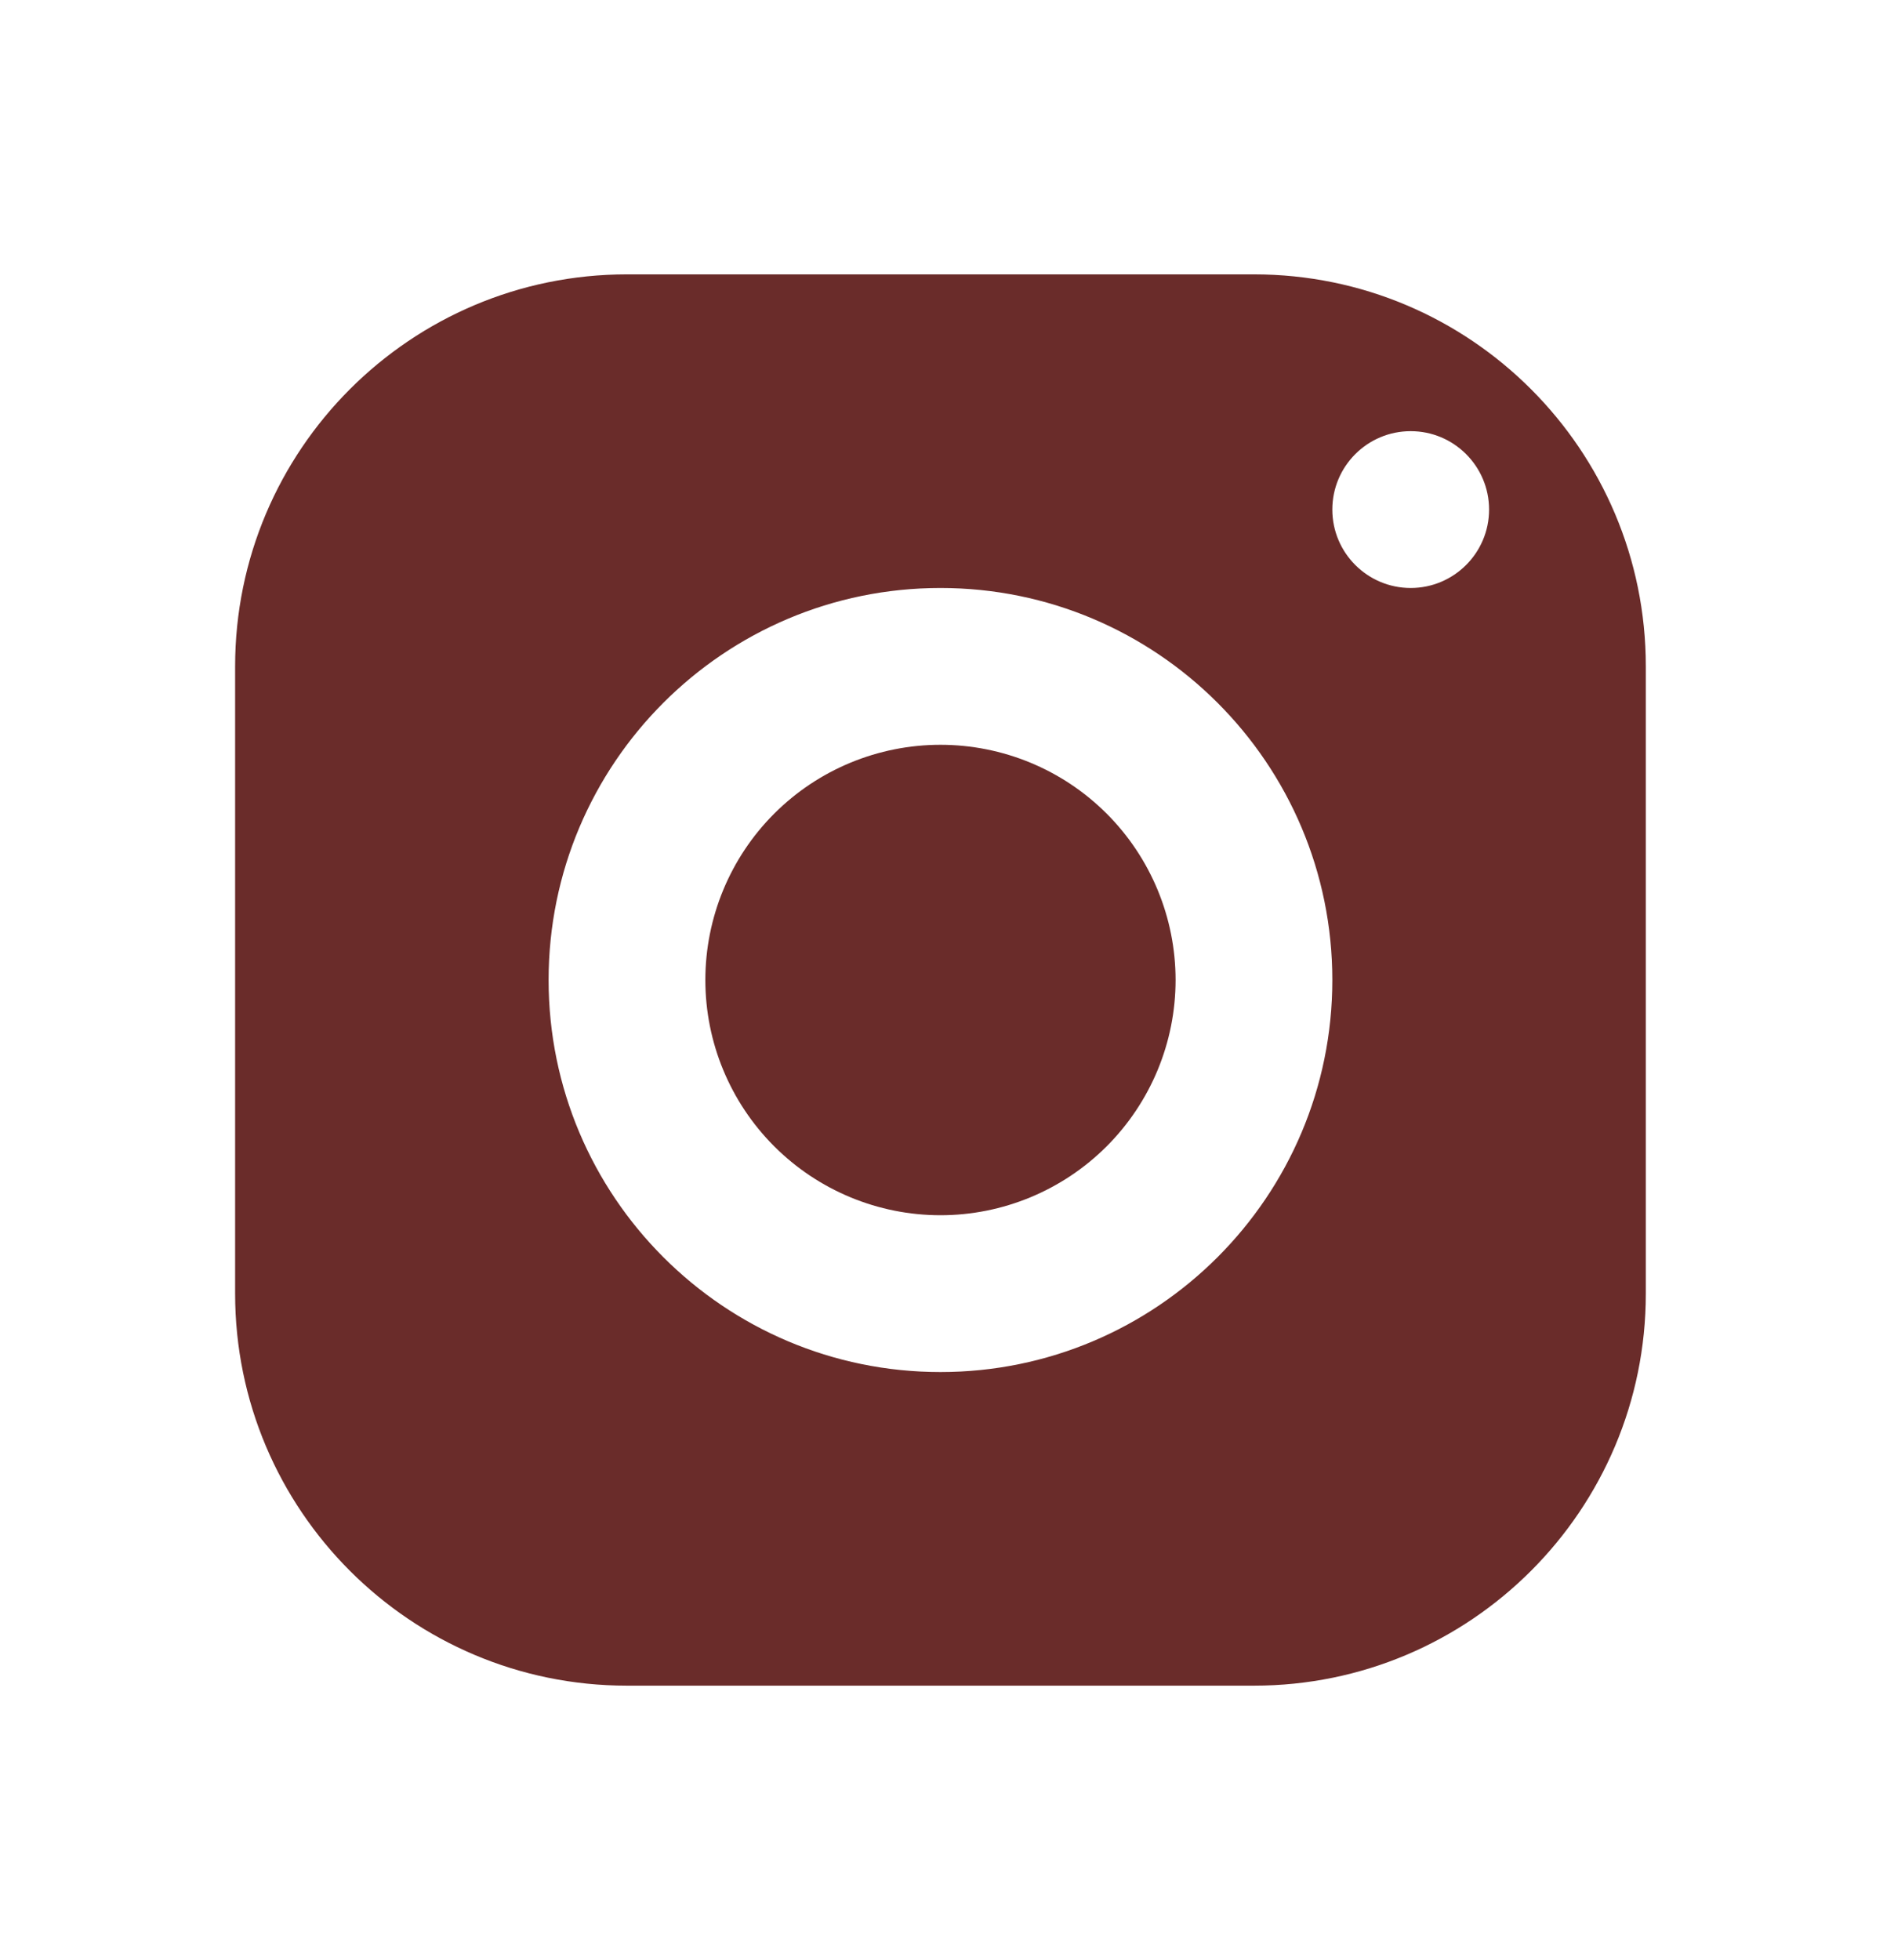 <?xml version="1.0" encoding="UTF-8"?> <svg xmlns="http://www.w3.org/2000/svg" width="29" height="30" viewBox="0 0 29 30" fill="none"><g id="icons8-instagram_new 1"><path id="Vector" d="M9.6 4.199C6.287 4.199 3.6 6.886 3.6 10.199V19.799C3.6 23.112 6.287 25.799 9.6 25.799H19.2C22.513 25.799 25.2 23.112 25.2 19.799V10.199C25.2 6.886 22.513 4.199 19.2 4.199H9.6ZM21.6 6.599C22.262 6.599 22.8 7.136 22.8 7.799C22.8 8.461 22.262 8.999 21.6 8.999C20.937 8.999 20.4 8.461 20.4 7.799C20.4 7.136 20.937 6.599 21.6 6.599ZM14.4 8.999C17.713 8.999 20.4 11.685 20.4 14.999C20.4 18.312 17.713 20.999 14.4 20.999C11.086 20.999 8.4 18.312 8.4 14.999C8.4 11.685 11.086 8.999 14.4 8.999ZM14.4 11.399C13.445 11.399 12.529 11.778 11.854 12.453C11.179 13.128 10.8 14.044 10.8 14.999C10.8 15.954 11.179 16.869 11.854 17.544C12.529 18.219 13.445 18.599 14.4 18.599C15.354 18.599 16.27 18.219 16.945 17.544C17.62 16.869 18 15.954 18 14.999C18 14.044 17.62 13.128 16.945 12.453C16.27 11.778 15.354 11.399 14.4 11.399Z" fill="#6A2C2A"></path></g></svg> 